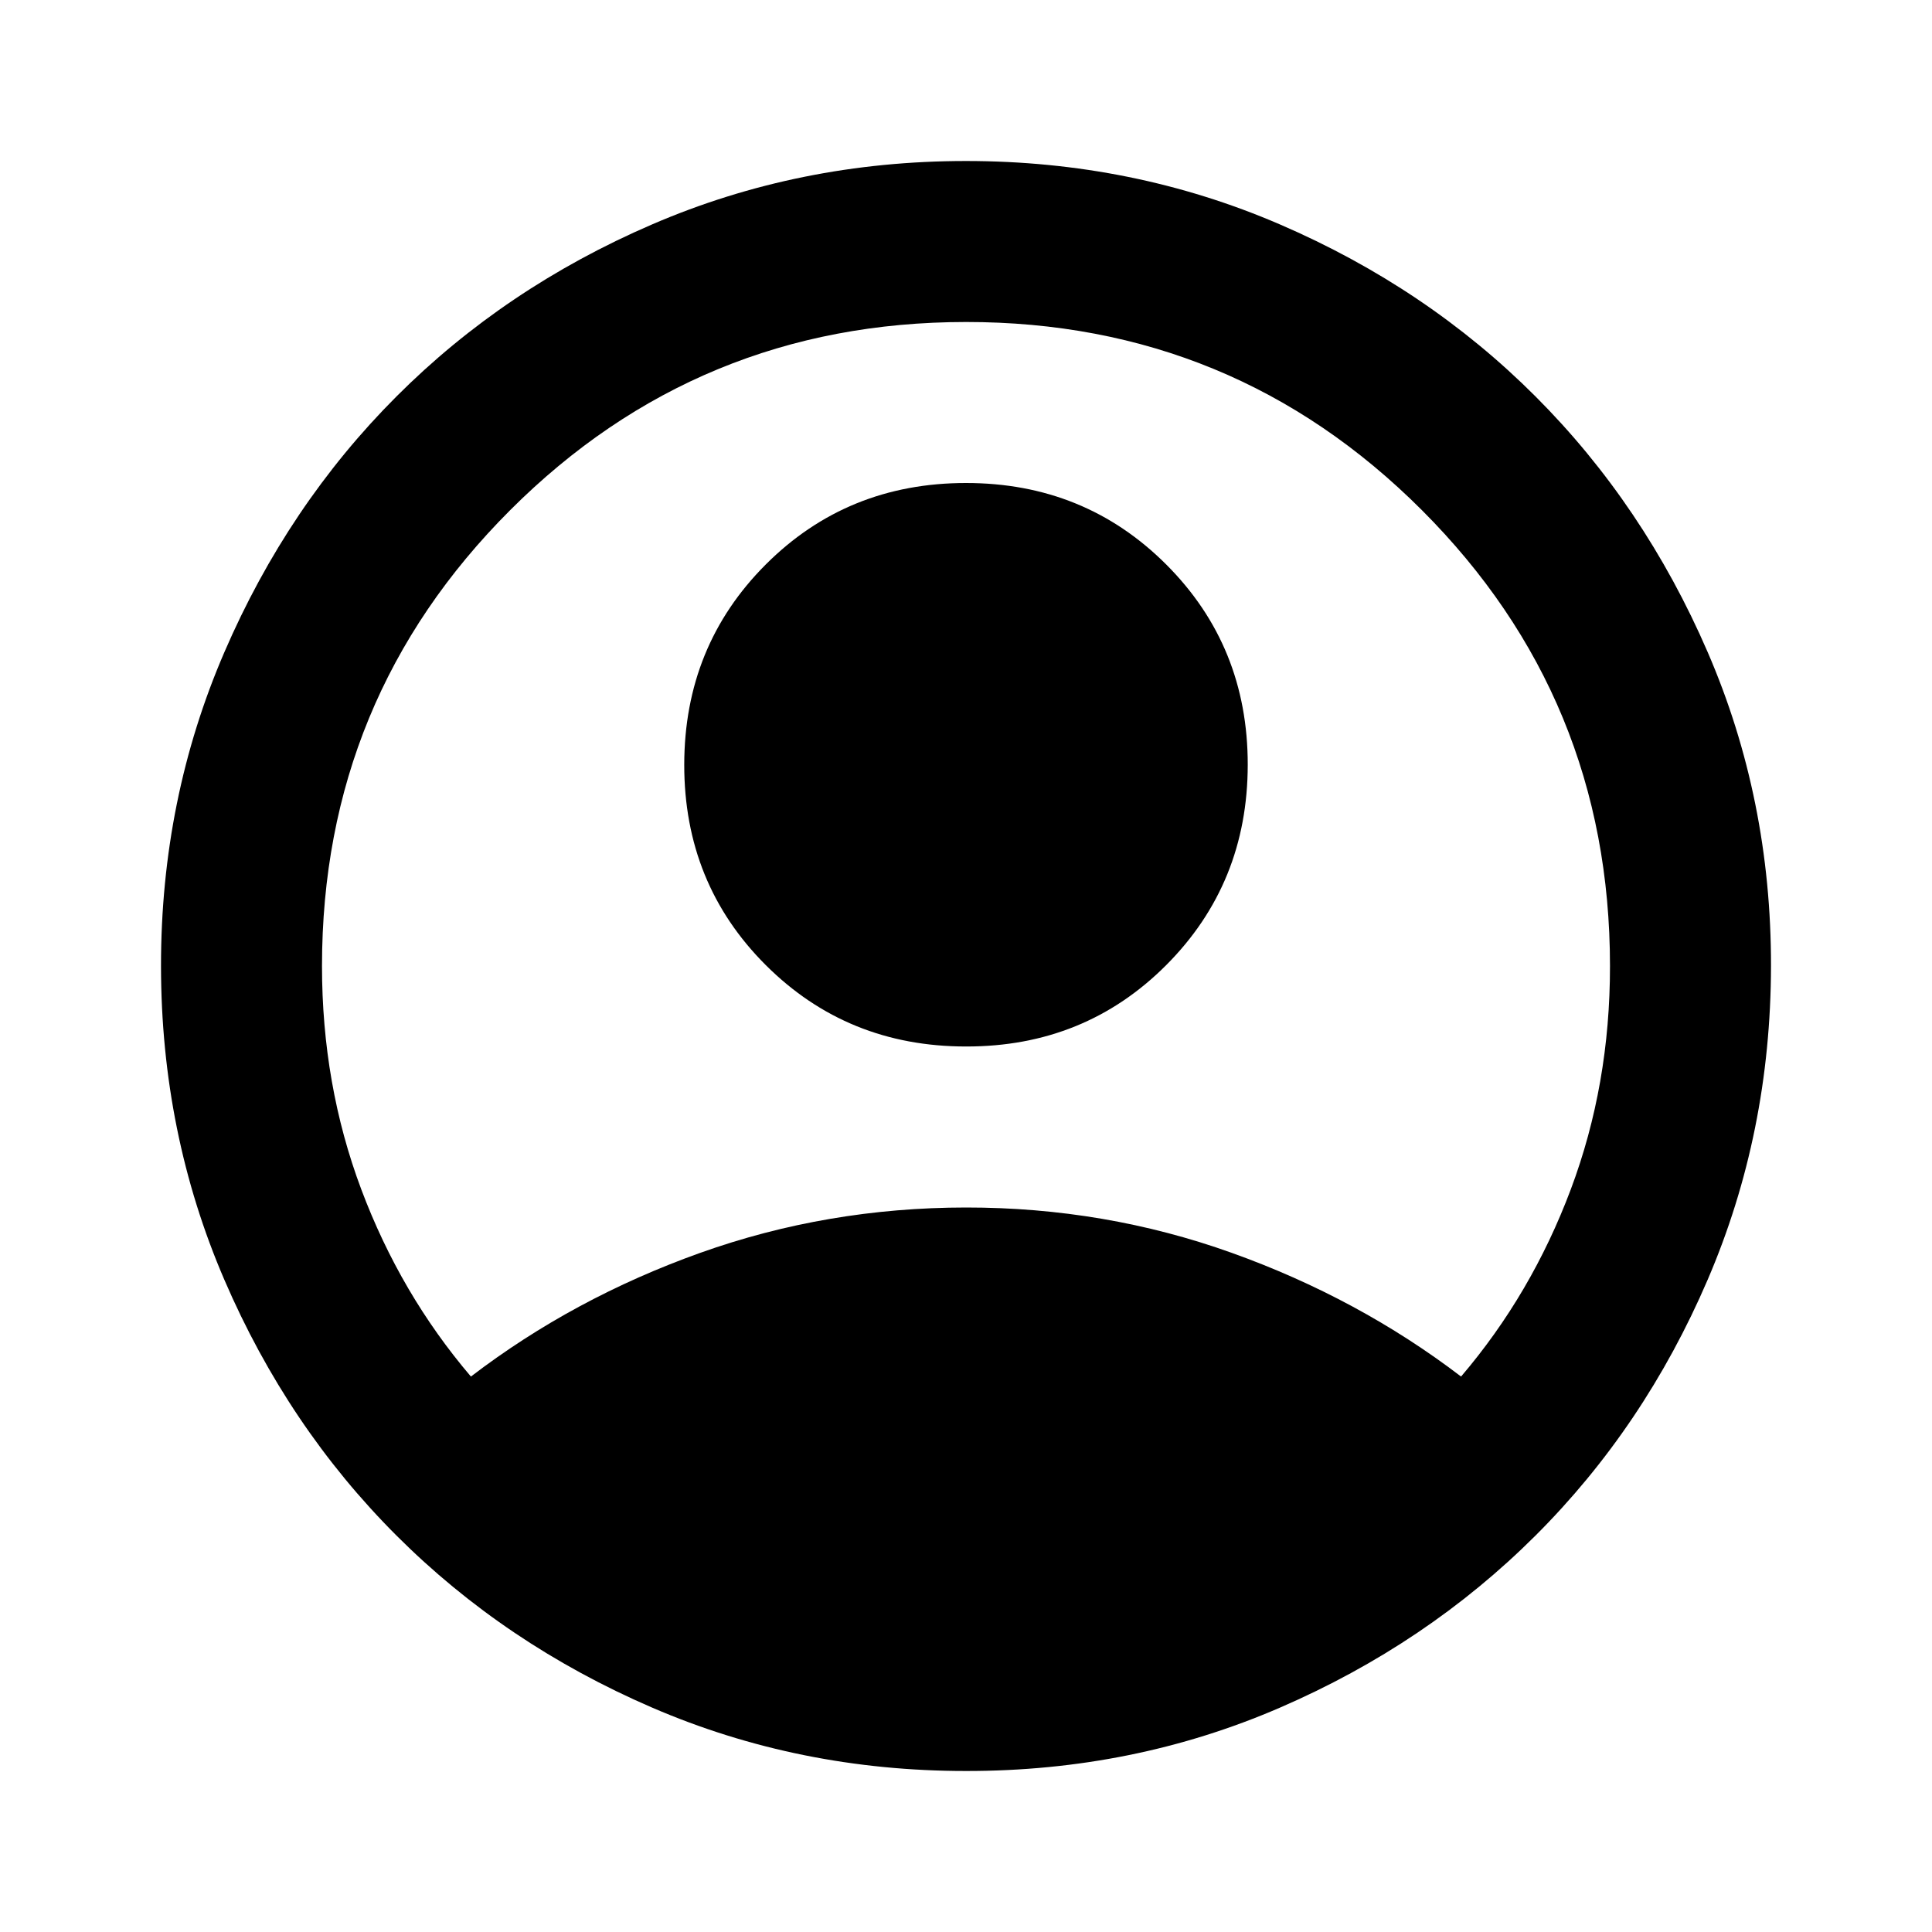 <svg xmlns="http://www.w3.org/2000/svg" fill="none" viewBox="0 0 110 110" height="110" width="110">
<path fill="black" d="M26.812 78.375C30.708 75.396 35.062 73.048 39.875 71.33C44.687 69.613 49.729 68.753 55 68.75C60.271 68.747 65.312 69.607 70.125 71.33C74.937 73.054 79.291 75.402 83.187 78.375C85.861 75.243 87.943 71.691 89.434 67.719C90.925 63.746 91.67 59.507 91.666 55C91.666 44.84 88.096 36.188 80.955 29.045C73.814 21.901 65.163 18.33 55 18.333C44.837 18.336 36.185 21.908 29.044 29.049C21.904 36.19 18.333 44.84 18.333 55C18.333 59.507 19.079 63.746 20.57 67.719C22.061 71.691 24.142 75.243 26.812 78.375ZM55 59.583C50.493 59.583 46.692 58.037 43.596 54.945C40.501 51.853 38.955 48.052 38.958 43.542C38.961 39.032 40.509 35.231 43.601 32.138C46.693 29.046 50.493 27.5 55 27.5C59.507 27.5 63.308 29.048 66.403 32.143C69.498 35.238 71.045 39.038 71.041 43.542C71.038 48.046 69.492 51.847 66.403 54.945C63.314 58.043 59.513 59.59 55 59.583ZM55 100.833C48.66 100.833 42.701 99.629 37.125 97.222C31.549 94.814 26.698 91.549 22.573 87.427C18.448 83.305 15.183 78.454 12.778 72.875C10.373 67.296 9.17 61.337 9.167 55C9.163 48.663 10.367 42.705 12.778 37.125C15.189 31.546 18.454 26.695 22.573 22.573C26.692 18.451 31.542 15.186 37.125 12.778C42.707 10.371 48.666 9.167 55 9.167C61.334 9.167 67.292 10.371 72.875 12.778C78.457 15.186 83.308 18.451 87.427 22.573C91.546 26.695 94.812 31.546 97.226 37.125C99.64 42.705 100.842 48.663 100.833 55C100.824 61.337 99.62 67.296 97.222 72.875C94.823 78.454 91.558 83.305 87.427 87.427C83.296 91.549 78.445 94.815 72.875 97.226C67.305 99.637 61.346 100.839 55 100.833Z"></path>
</svg>
